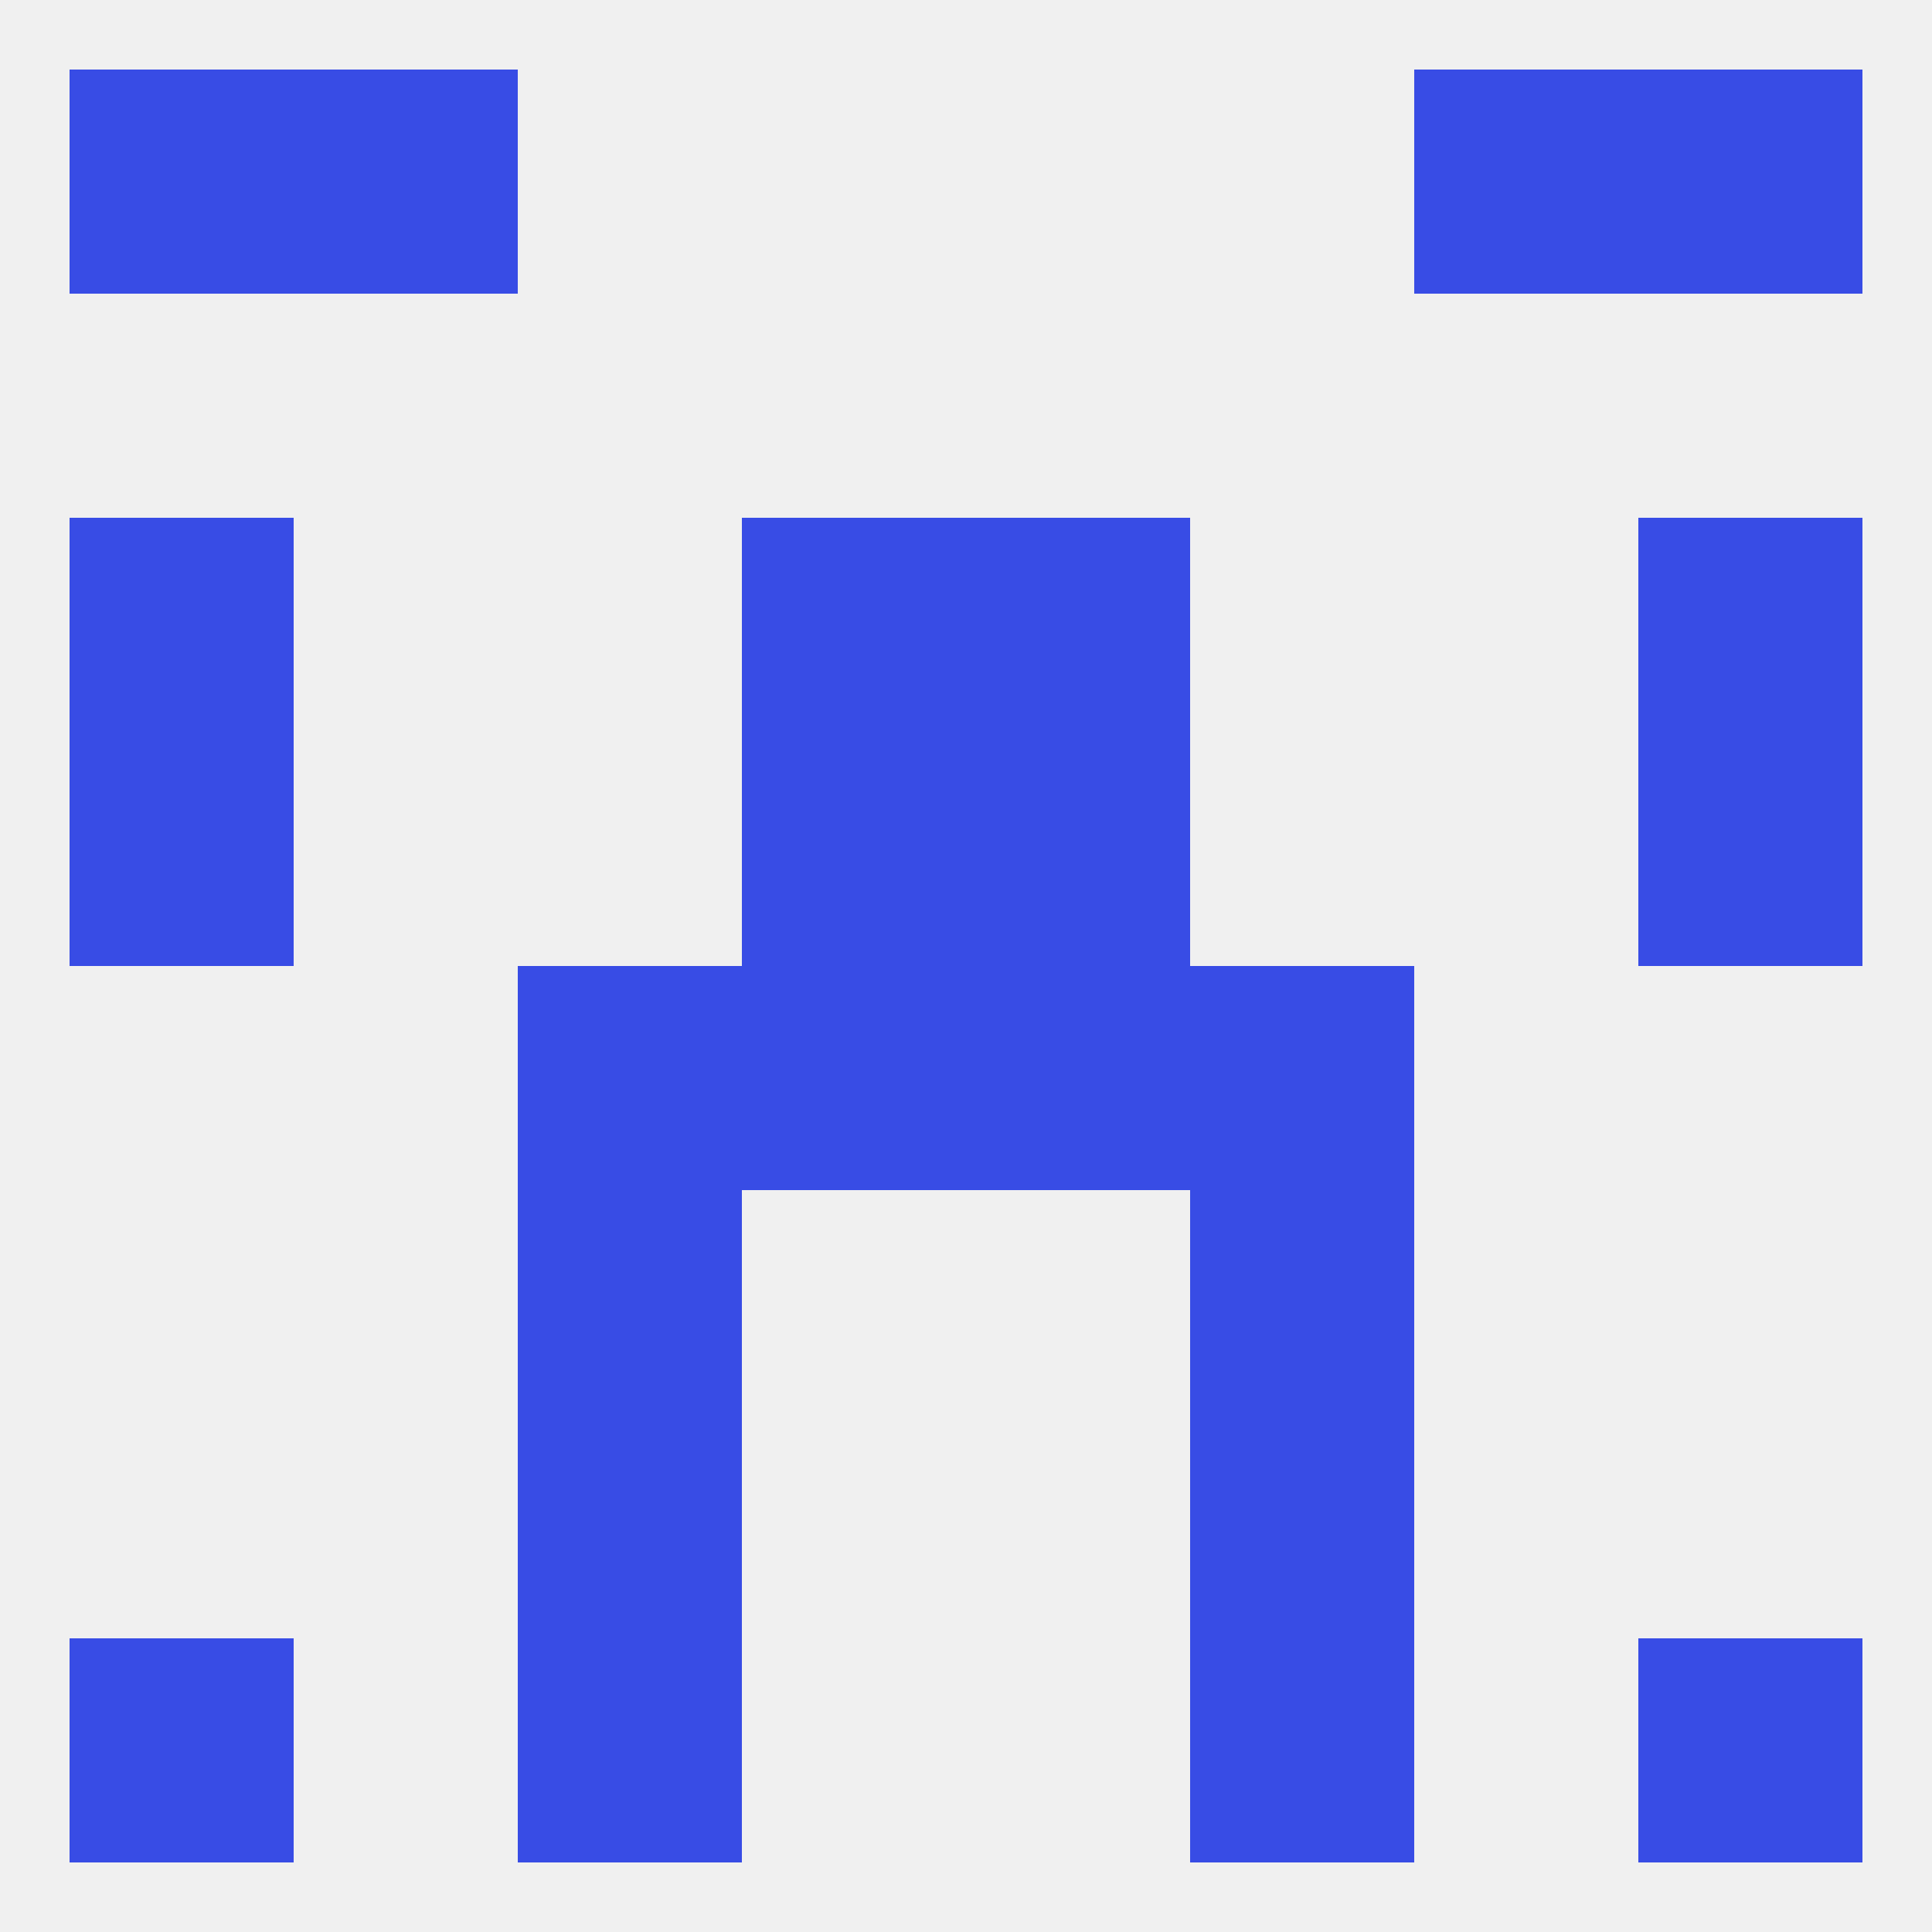 
<!--   <?xml version="1.0"?> -->
<svg version="1.1" baseprofile="full" xmlns="http://www.w3.org/2000/svg" xmlns:xlink="http://www.w3.org/1999/xlink" xmlns:ev="http://www.w3.org/2001/xml-events" width="250" height="250" viewBox="0 0 250 250" >
	<rect width="100%" height="100%" fill="rgba(240,240,240,255)"/>

	<rect x="154" y="212" width="29" height="29" fill="rgba(56,76,229,255)"/>
	<rect x="9" y="212" width="29" height="29" fill="rgba(56,76,229,255)"/>
	<rect x="212" y="212" width="29" height="29" fill="rgba(56,76,229,255)"/>
	<rect x="67" y="212" width="29" height="29" fill="rgba(56,76,229,255)"/>
	<rect x="9" y="9" width="29" height="29" fill="rgba(56,76,229,255)"/>
	<rect x="212" y="9" width="29" height="29" fill="rgba(56,76,229,255)"/>
	<rect x="38" y="9" width="29" height="29" fill="rgba(56,76,229,255)"/>
	<rect x="183" y="9" width="29" height="29" fill="rgba(56,76,229,255)"/>
	<rect x="96" y="125" width="29" height="29" fill="rgba(56,76,229,255)"/>
	<rect x="125" y="125" width="29" height="29" fill="rgba(56,76,229,255)"/>
	<rect x="67" y="125" width="29" height="29" fill="rgba(56,76,229,255)"/>
	<rect x="154" y="125" width="29" height="29" fill="rgba(56,76,229,255)"/>
	<rect x="96" y="96" width="29" height="29" fill="rgba(56,76,229,255)"/>
	<rect x="125" y="96" width="29" height="29" fill="rgba(56,76,229,255)"/>
	<rect x="9" y="96" width="29" height="29" fill="rgba(56,76,229,255)"/>
	<rect x="212" y="96" width="29" height="29" fill="rgba(56,76,229,255)"/>
	<rect x="212" y="67" width="29" height="29" fill="rgba(56,76,229,255)"/>
	<rect x="96" y="67" width="29" height="29" fill="rgba(56,76,229,255)"/>
	<rect x="125" y="67" width="29" height="29" fill="rgba(56,76,229,255)"/>
	<rect x="9" y="67" width="29" height="29" fill="rgba(56,76,229,255)"/>
	<rect x="154" y="154" width="29" height="29" fill="rgba(56,76,229,255)"/>
	<rect x="67" y="154" width="29" height="29" fill="rgba(56,76,229,255)"/>
	<rect x="67" y="183" width="29" height="29" fill="rgba(56,76,229,255)"/>
	<rect x="154" y="183" width="29" height="29" fill="rgba(56,76,229,255)"/>
</svg>